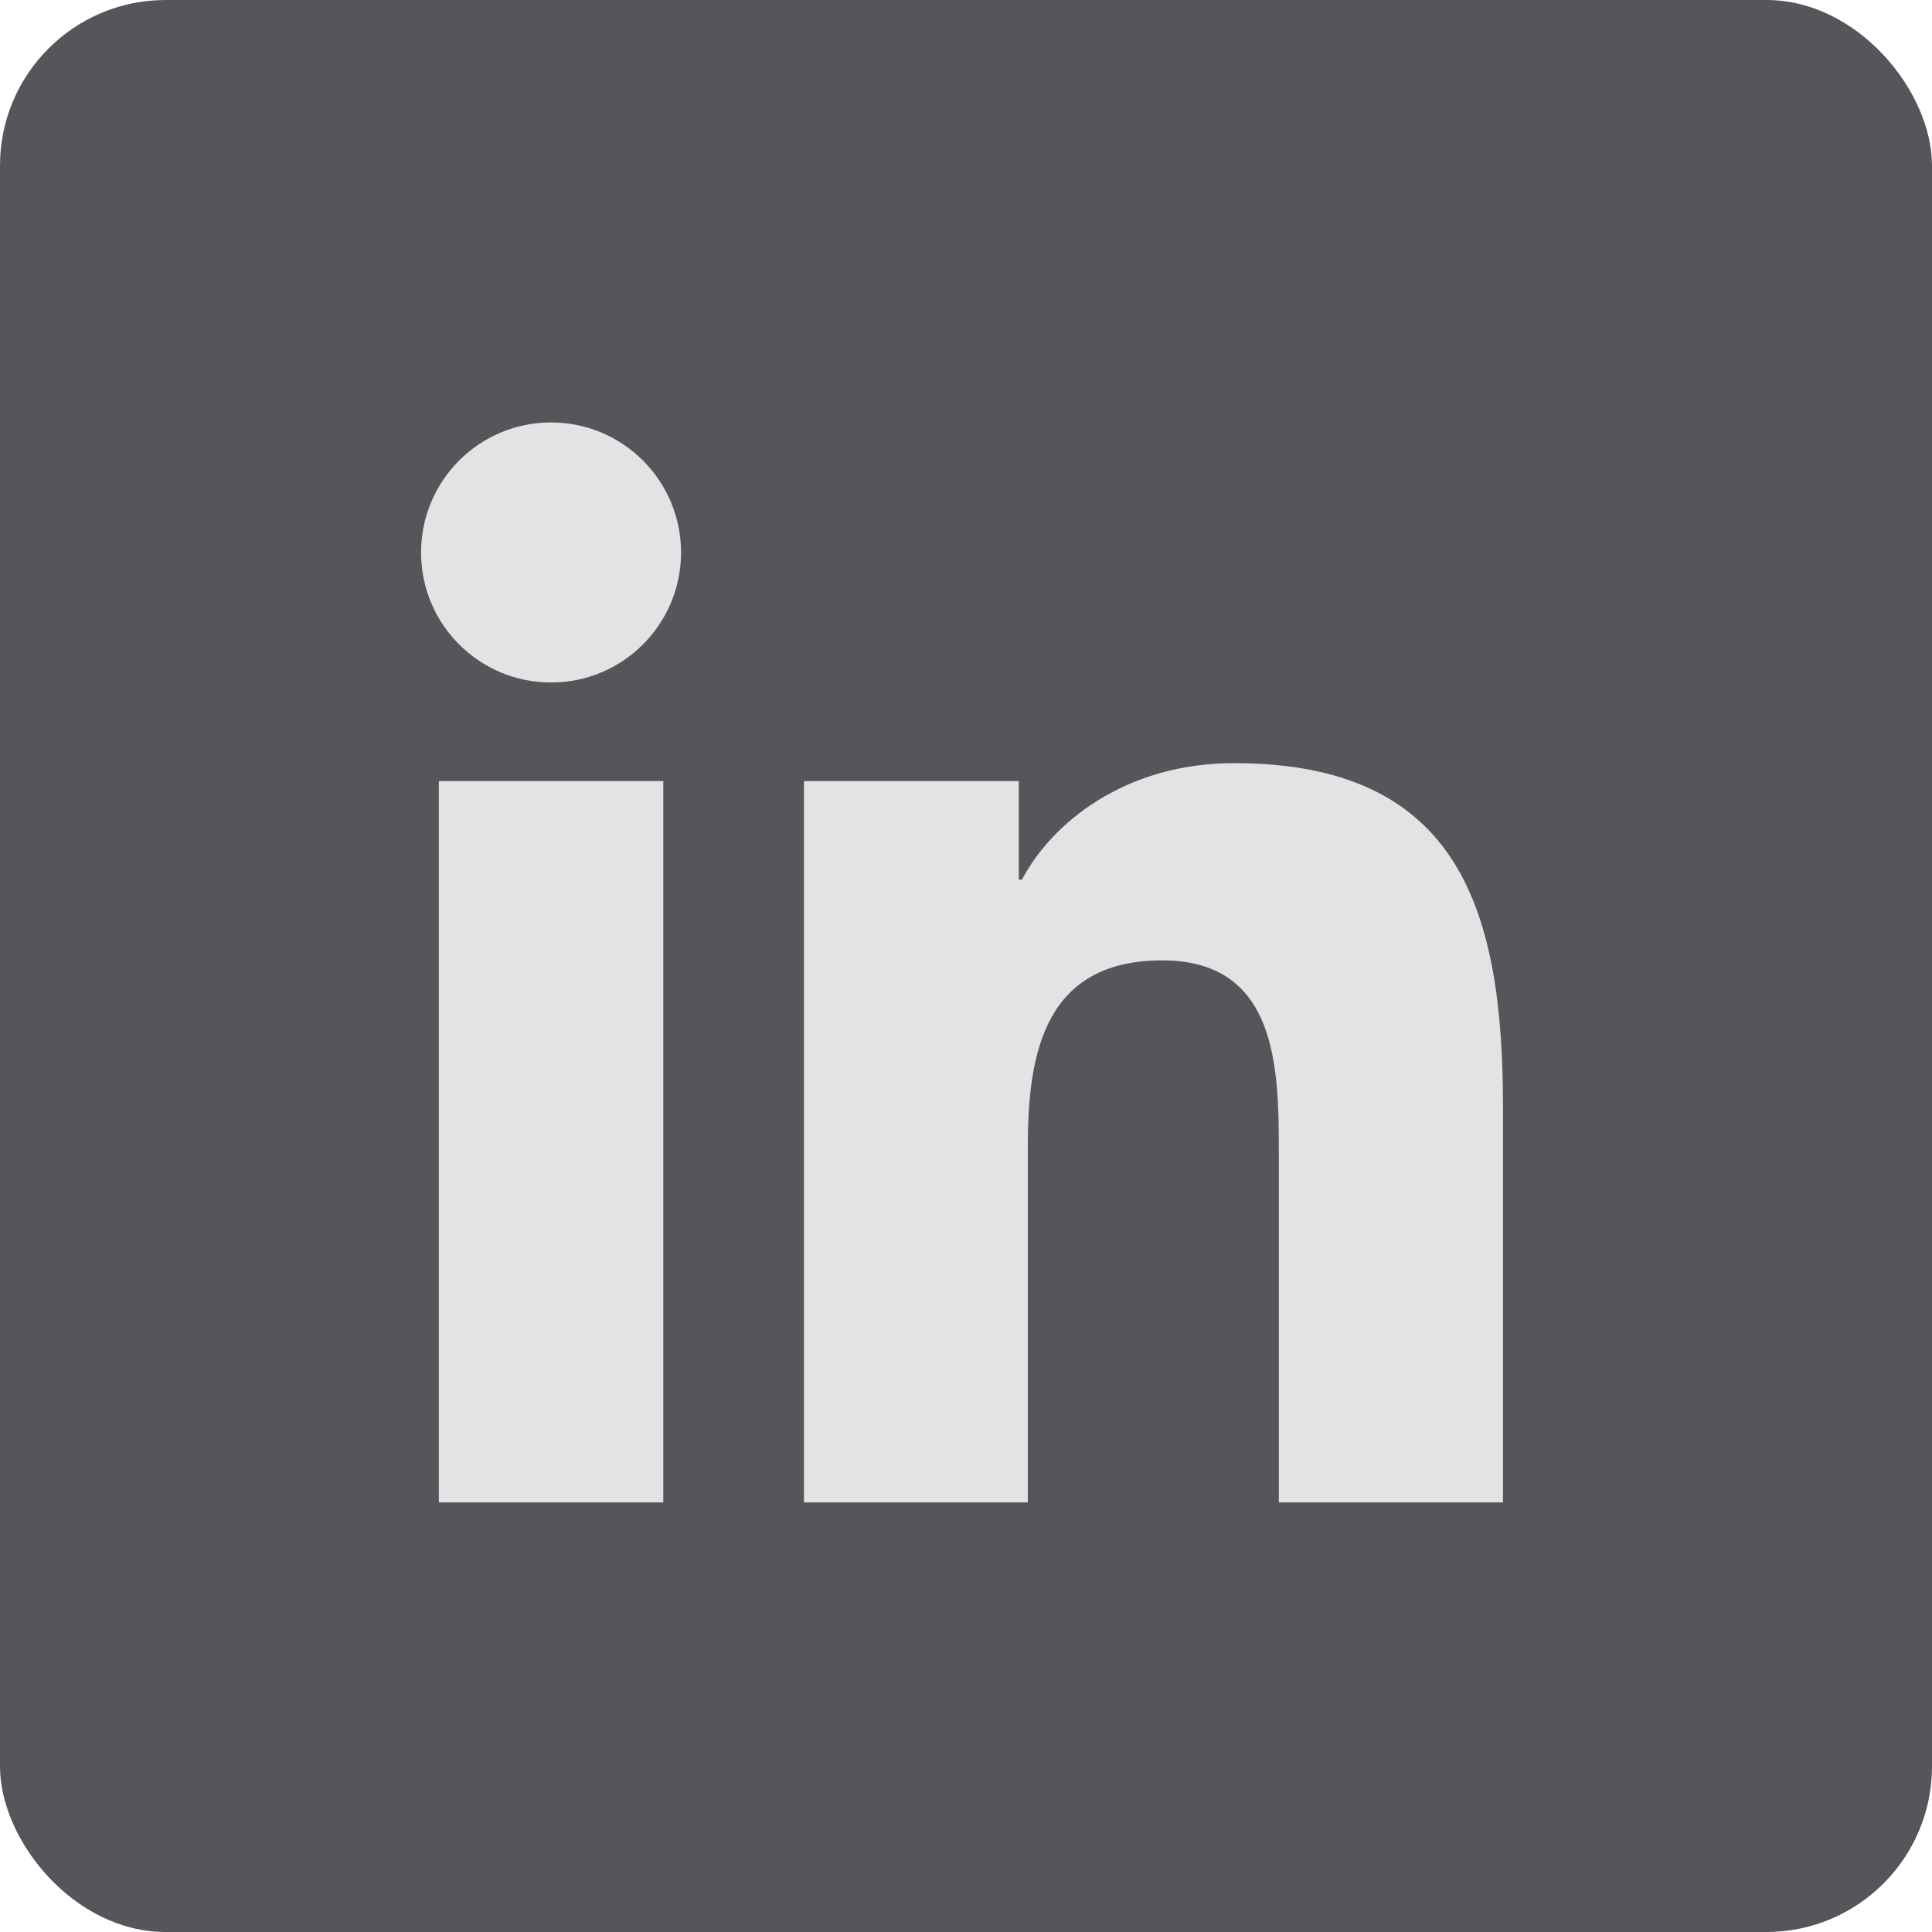 <svg width="35" height="35" viewBox="0 0 35 35" fill="none" xmlns="http://www.w3.org/2000/svg">
<rect width="35" height="35" rx="3" fill="#54565B"/>
<path fill-rule="evenodd" clip-rule="evenodd" d="M12.338 10.009C12.338 8.709 11.283 7.653 9.984 7.653C8.68 7.653 7.628 8.709 7.628 10.009C7.628 11.309 8.68 12.364 9.984 12.364C11.283 12.364 12.338 11.309 12.338 10.009ZM12.016 14.15H7.95V27.218H12.016V14.15Z" fill="#E2E3E3"/>
<path d="M14.564 14.15H18.457V15.936H18.513C19.054 14.909 20.38 13.825 22.356 13.825C26.468 13.825 27.228 16.531 27.228 20.051V27.218H23.167V20.863C23.167 19.347 23.141 17.398 21.056 17.398C18.943 17.398 18.62 19.049 18.62 20.754V27.218H14.564V14.15Z" fill="#E2E3E3"/>
</svg>
